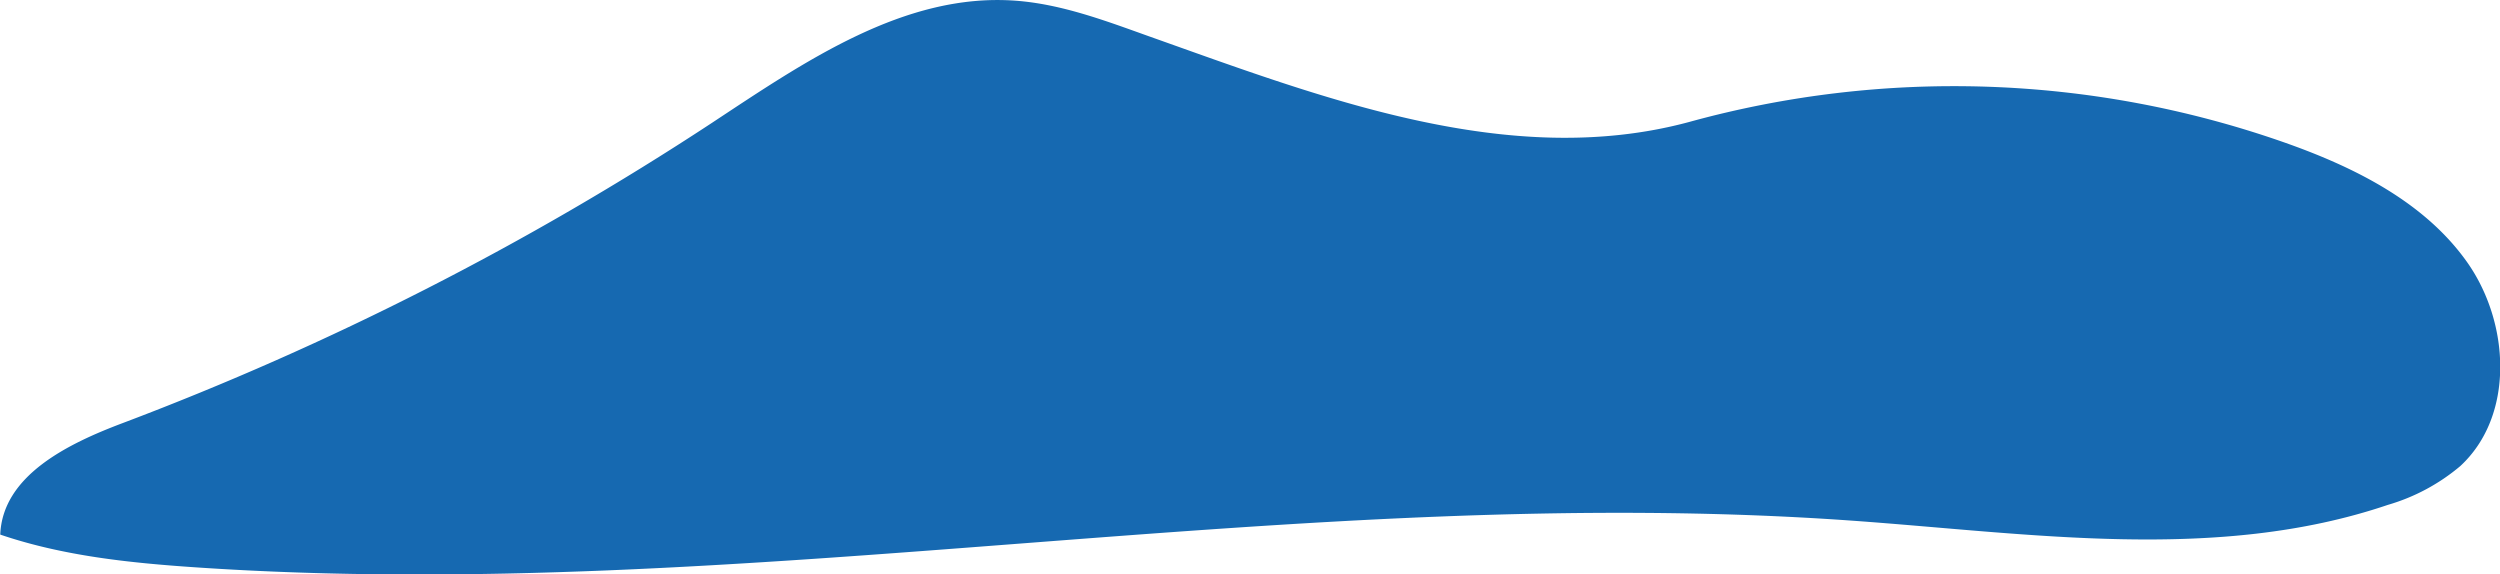 <svg xmlns="http://www.w3.org/2000/svg" width="291.48" height="66.92" viewBox="0 0 291.48 66.92"><defs><style>.cls-1{fill:#1669b1;}</style></defs><title>r3s3</title><g id="Capa_2" data-name="Capa 2"><g id="Capa_1-2" data-name="Capa 1"><path class="cls-1" d="M133.87,4.2c-5-1.79-10.14-3.73-15.48-4.12C105.44-.87,93.81,7.2,83,14.33a350.64,350.64,0,0,1-68.7,35c-6.4,2.41-14,6.12-14.27,13,7.32,2.49,15.1,3.3,22.82,3.82,64.23,4.35,128.66-10,192.88-5.46,21,1.49,42.72,4.93,62.66-1.82a23.12,23.12,0,0,0,8.46-4.53c6.37-5.89,5.79-16.74.77-23.81S274.3,19.39,266.11,16.53a116.29,116.29,0,0,0-69.2-2.3C175.88,19.89,153.89,11.3,133.87,4.2Z"/></g></g></svg>
